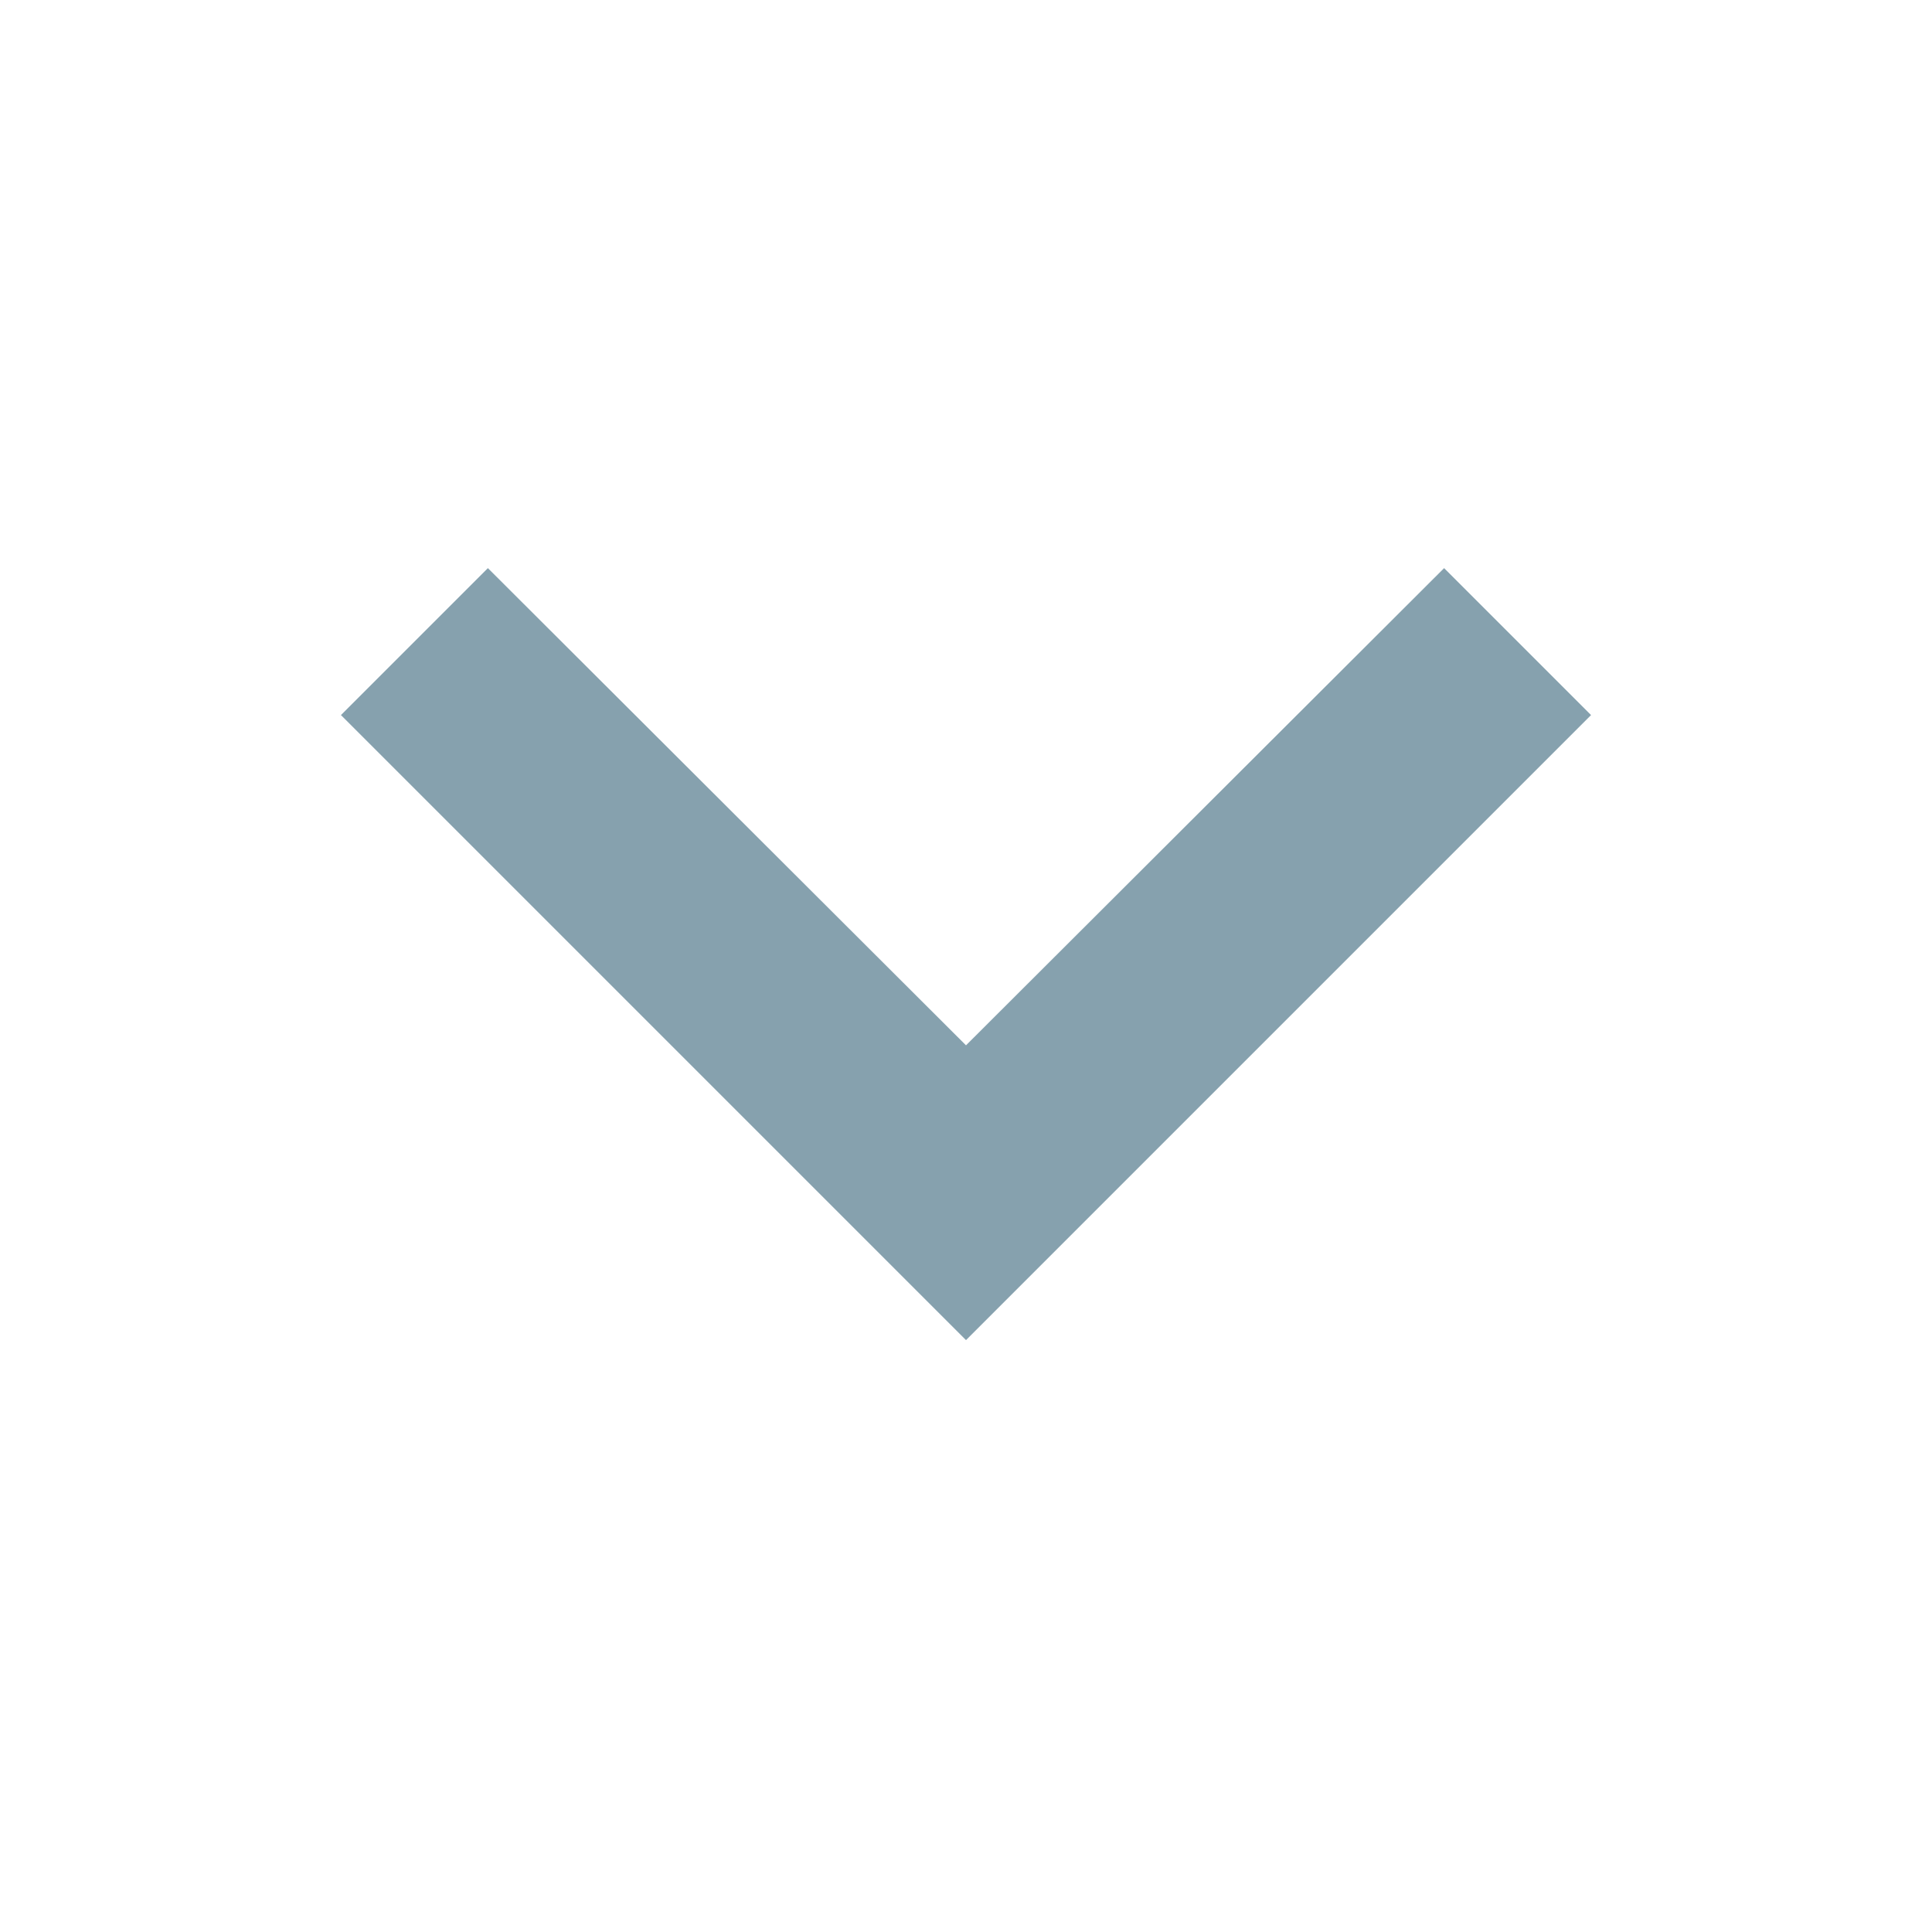 <svg viewBox="0 0 17 17" version="1.1" xmlns="http://www.w3.org/2000/svg" xmlns:xlink="http://www.w3.org/1999/xlink">

    <g stroke="none" stroke-width="1" fill="none" fill-rule="evenodd">
        <polygon fill="#86a1ae"
                 transform="translate(8.5, 8.396) scale(1, -1) translate(-8.5, -8.396)"
                 points="4.293 11.793 8.5 7.594 12.707 11.793 14 10.5 8.5 5 3 10.5"></polygon>
    </g>
</svg>
